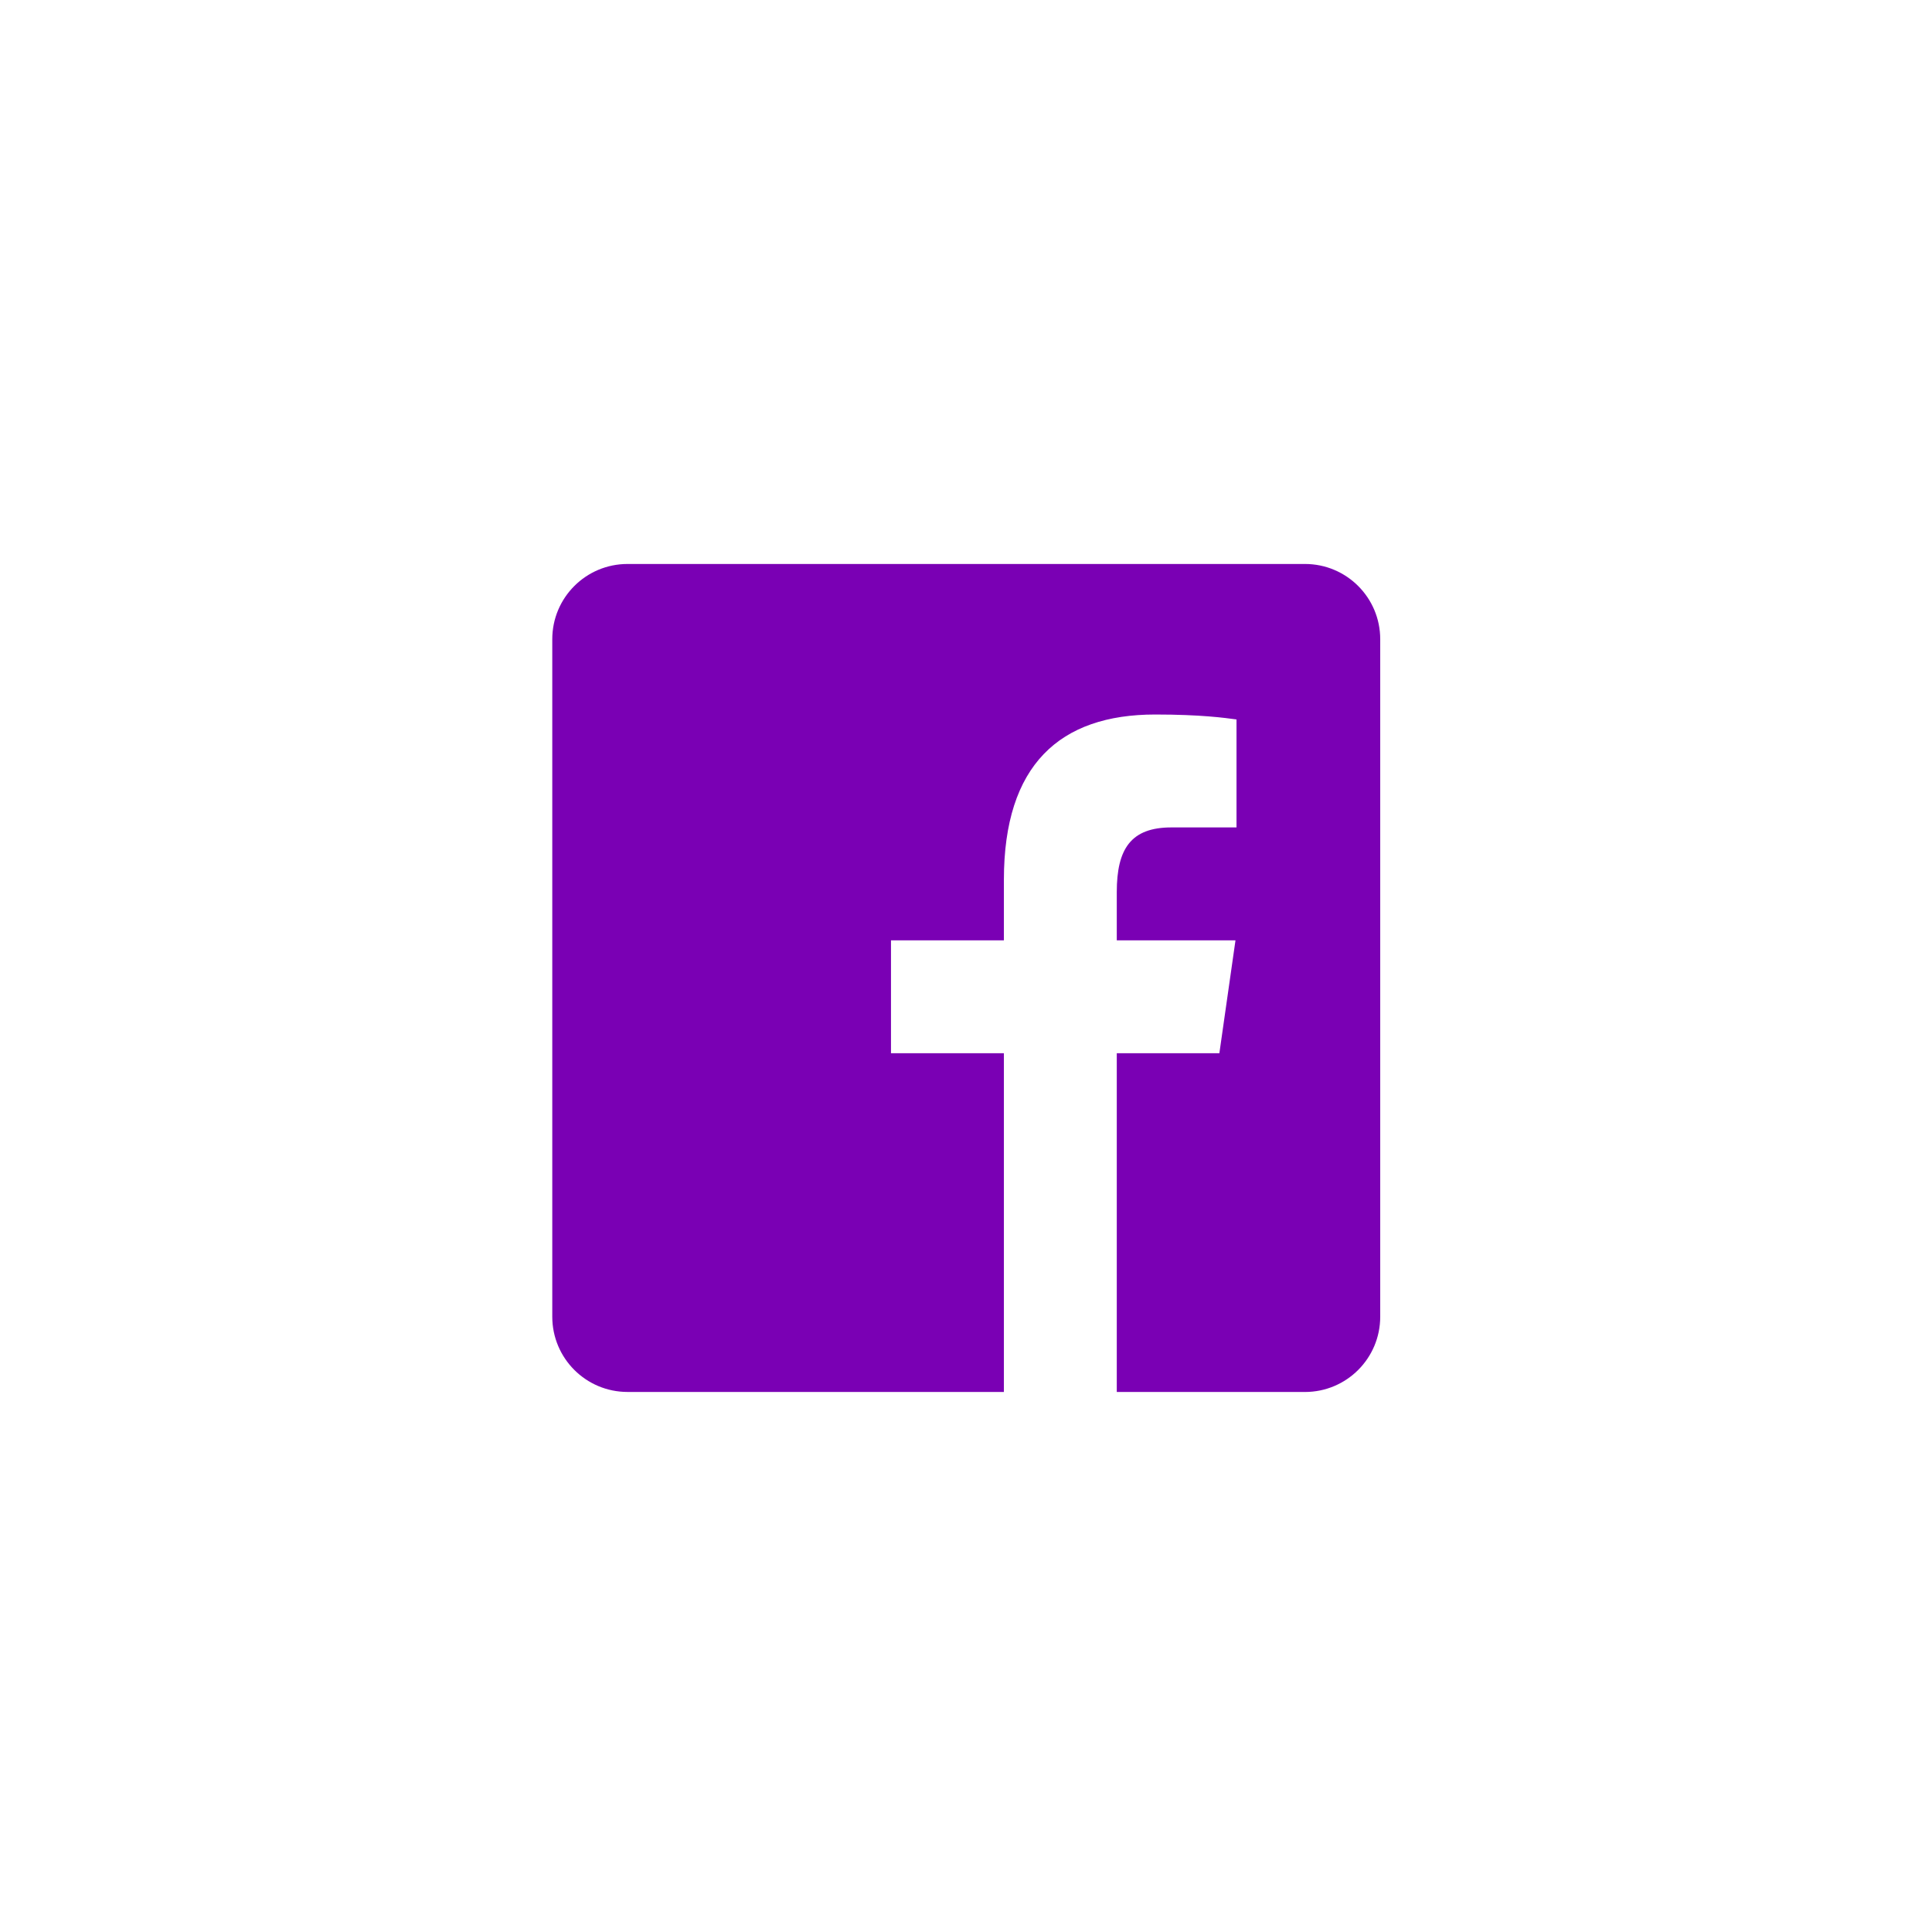 <?xml version="1.0" encoding="utf-8"?>
<!-- Generator: Adobe Illustrator 27.1.1, SVG Export Plug-In . SVG Version: 6.00 Build 0)  -->
<svg version="1.1" id="Capa_1" xmlns="http://www.w3.org/2000/svg" xmlns:xlink="http://www.w3.org/1999/xlink" x="0px" y="0px"
	 width="70px" height="70px" viewBox="0 0 70 70" enable-background="new 0 0 70 70" xml:space="preserve">
<path fill="#7A00B4" d="M47.282,20.434H22.737c-1.507,0-2.727,1.22-2.727,2.727v24.545c0,1.507,1.22,2.727,2.727,2.727h13.636
	V38.161h-4.091V34.07h4.091v-2.197c0-4.159,2.026-5.985,5.483-5.985c1.655,0,2.531,0.123,2.945,0.179v3.912h-2.358
	c-1.467,0-1.98,0.775-1.98,2.343v1.748h4.301l-0.584,4.091h-3.717v12.273h6.818c1.507,0,2.727-1.22,2.727-2.727V23.161
	C50.009,21.654,48.788,20.434,47.282,20.434z"/>
</svg>
